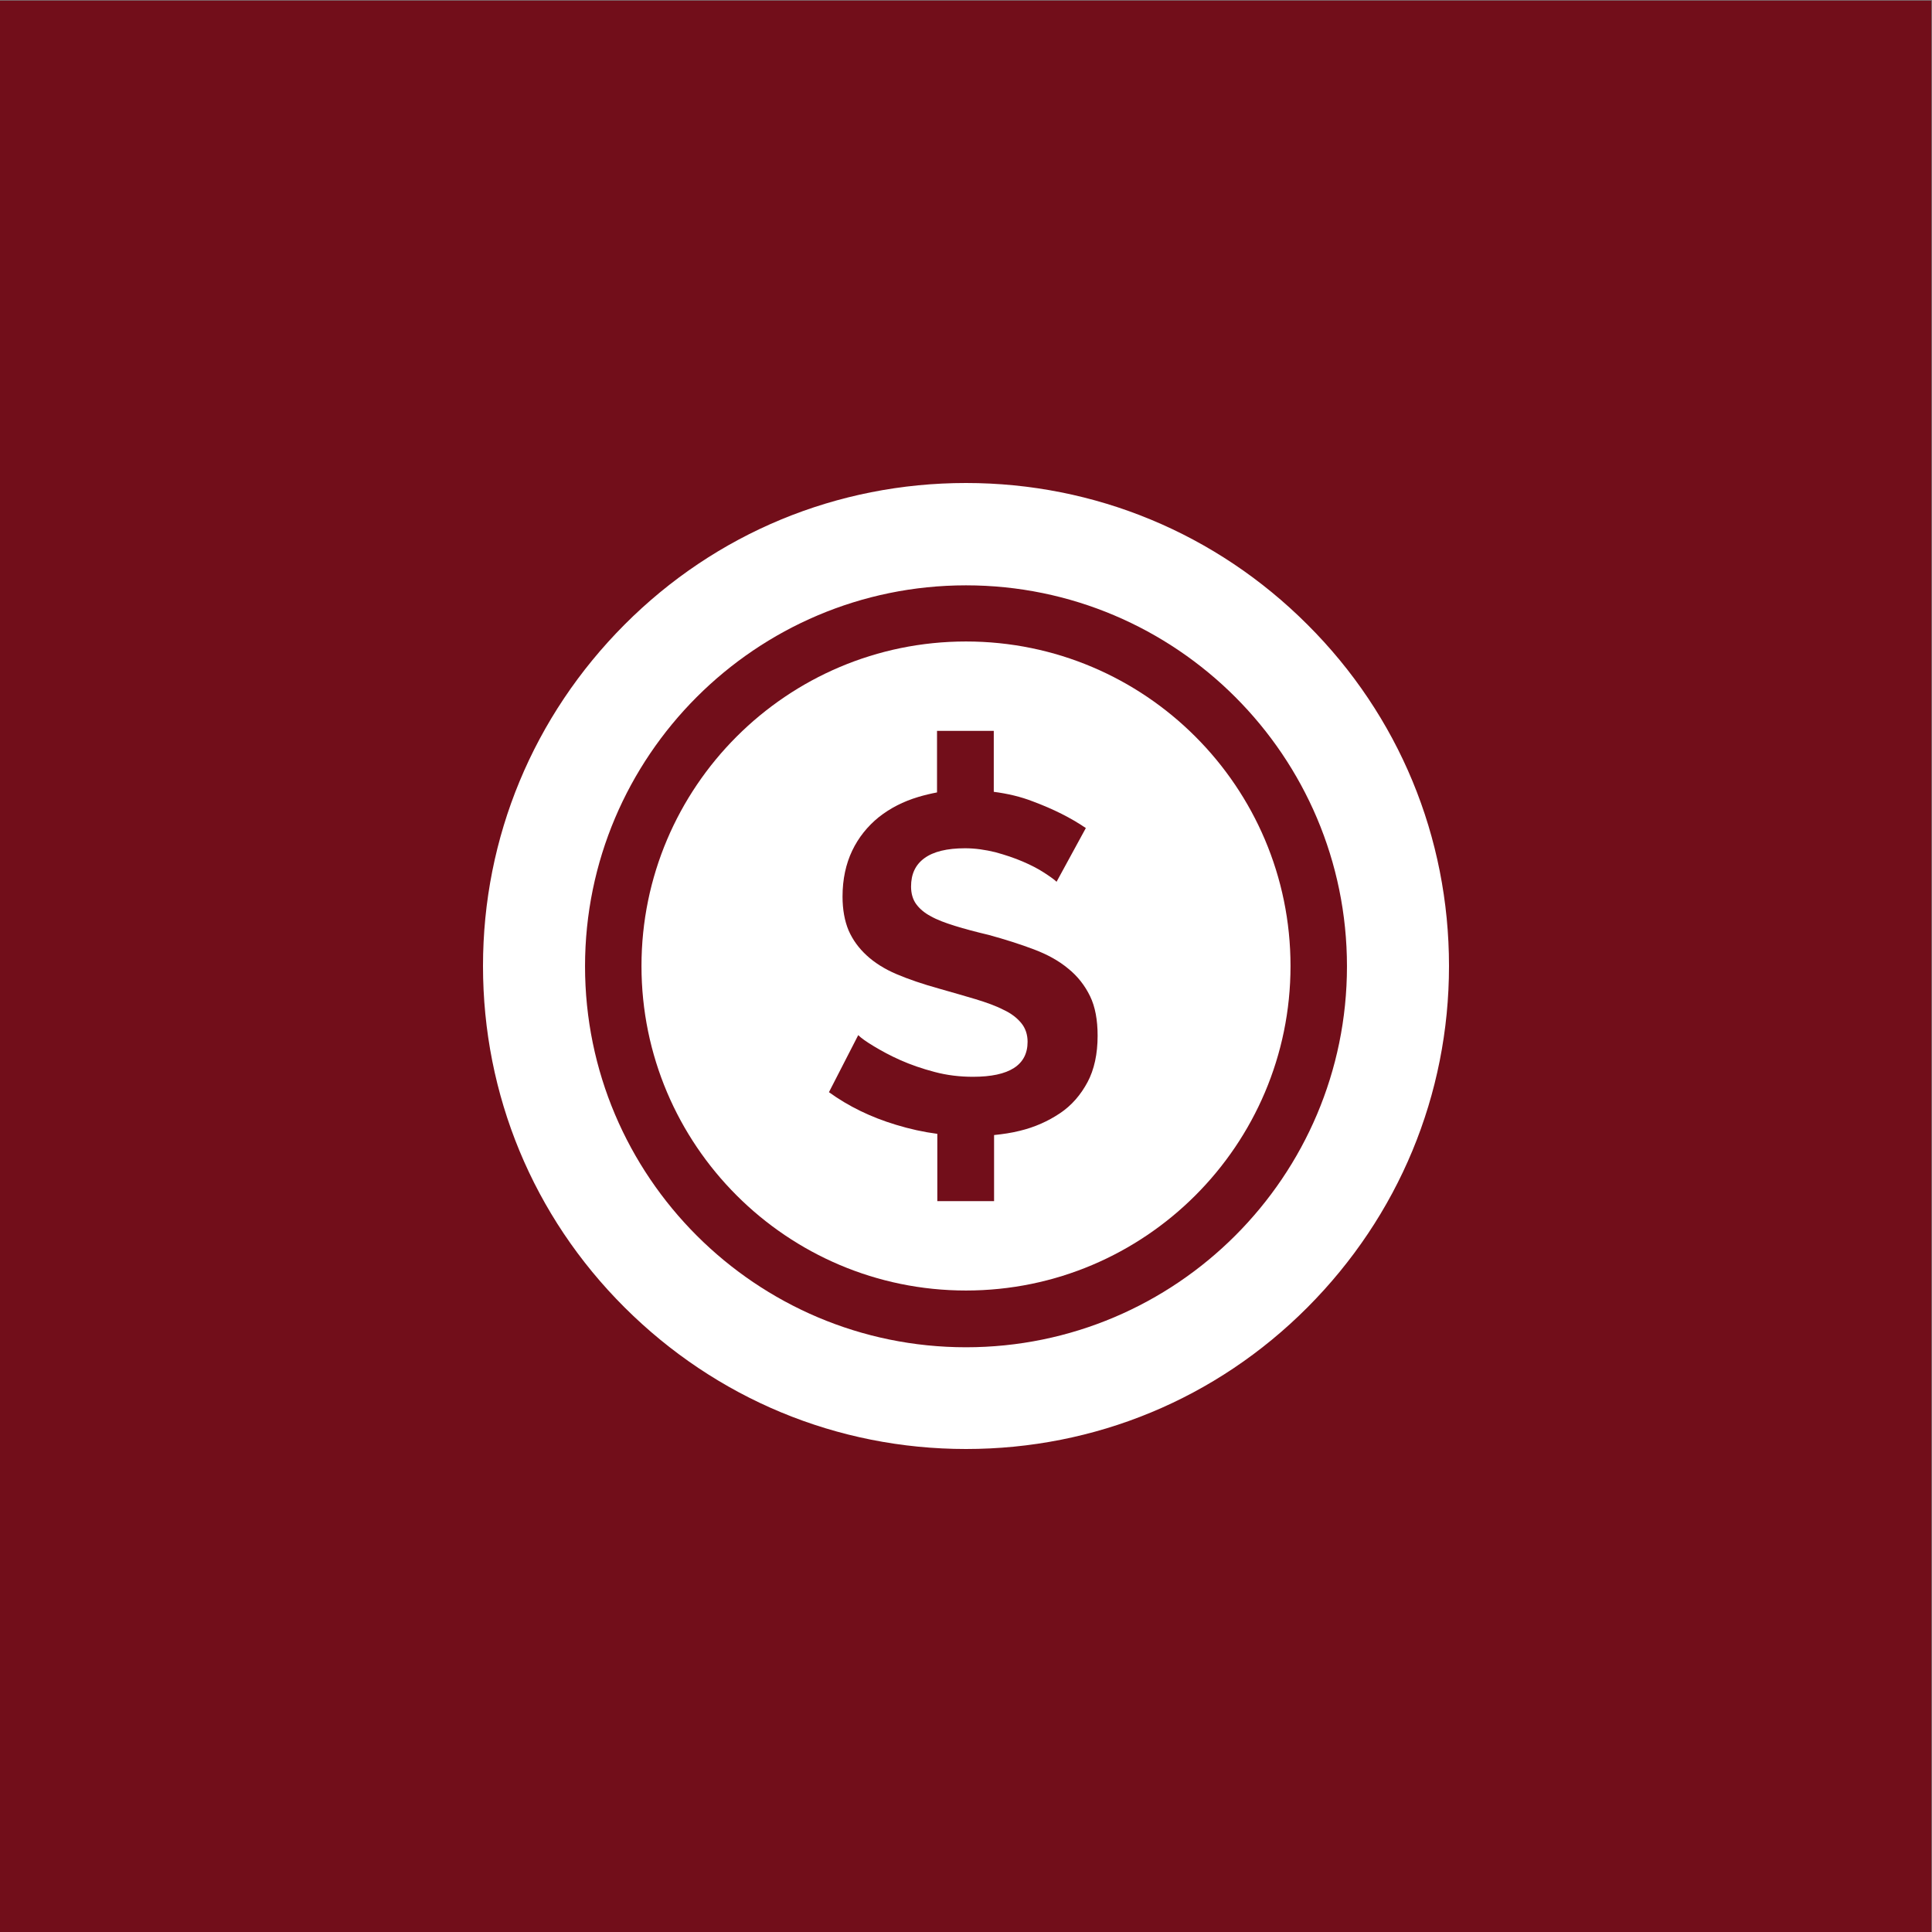 <?xml version="1.0" encoding="UTF-8"?>
<svg id="Layer_1" data-name="Layer 1" xmlns="http://www.w3.org/2000/svg" viewBox="0 0 64 64">
  <rect x="0" y="0" width="64" height="64" fill="#808080" stroke="none"/>
  <defs>
    <style>
      .cls-1 {
        fill: #720e1a;
      }

      .cls-1, .cls-2 {
        stroke-width: 0px;
      }

      .cls-2 {
        fill: #fff;
      }
    </style>
  </defs>
  <rect class="cls-1" y=".02" width="63.98" height="63.98"/>
  <g id="surface1">
    <path class="cls-2" d="m43.31,20.69c-3.02-3.02-7.04-4.69-11.31-4.69s-8.29,1.66-11.31,4.69-4.69,7.04-4.69,11.31,1.66,8.29,4.69,11.31,7.04,4.69,11.31,4.69,8.29-1.66,11.31-4.69,4.69-7.04,4.69-11.31-1.66-8.29-4.69-11.31Zm-11.31,23.94c-6.96,0-12.62-5.66-12.62-12.62s5.66-12.62,12.62-12.62,12.62,5.66,12.62,12.62-5.66,12.62-12.62,12.62Z"/>
    <path class="cls-2" d="m32,21.25c-5.93,0-10.75,4.82-10.75,10.75s4.82,10.75,10.75,10.75,10.75-4.82,10.75-10.75-4.82-10.75-10.75-10.75Zm4.03,14.59c-.23.43-.53.78-.92,1.04-.39.26-.83.46-1.33.58-.28.07-.56.11-.85.14v2.19h-1.88v-2.23c-.46-.06-.91-.16-1.37-.3-.83-.25-1.57-.61-2.22-1.08l.97-1.89c.1.1.27.22.52.37.25.15.54.31.88.46.34.15.71.28,1.13.39.41.11.84.16,1.27.16,1.21,0,1.81-.39,1.81-1.16,0-.24-.07-.45-.21-.62-.14-.17-.33-.32-.59-.44-.25-.13-.56-.24-.92-.35-.36-.11-.76-.22-1.21-.35-.54-.15-1.01-.31-1.41-.48-.4-.17-.73-.38-.99-.62-.26-.24-.46-.51-.6-.83-.13-.31-.2-.69-.2-1.12,0-.57.11-1.08.32-1.52.21-.44.51-.81.88-1.11.38-.3.81-.52,1.31-.67.2-.06.41-.11.62-.15v-2.04h1.88v2.02c.46.06.89.16,1.3.32.67.25,1.25.54,1.75.88l-.97,1.78c-.07-.07-.21-.17-.41-.3-.2-.13-.43-.25-.71-.37-.28-.12-.58-.22-.91-.31-.33-.08-.66-.13-1-.13-.6,0-1.05.11-1.35.33-.3.22-.44.53-.44.94,0,.23.06.43.17.58.11.15.27.29.48.4.21.12.48.22.8.32.32.1.7.2,1.12.3.55.15,1.05.31,1.5.48.45.17.83.38,1.14.64.31.25.55.56.72.91.17.35.25.79.25,1.31,0,.6-.11,1.12-.34,1.55Z"/>
  </g>
</svg>